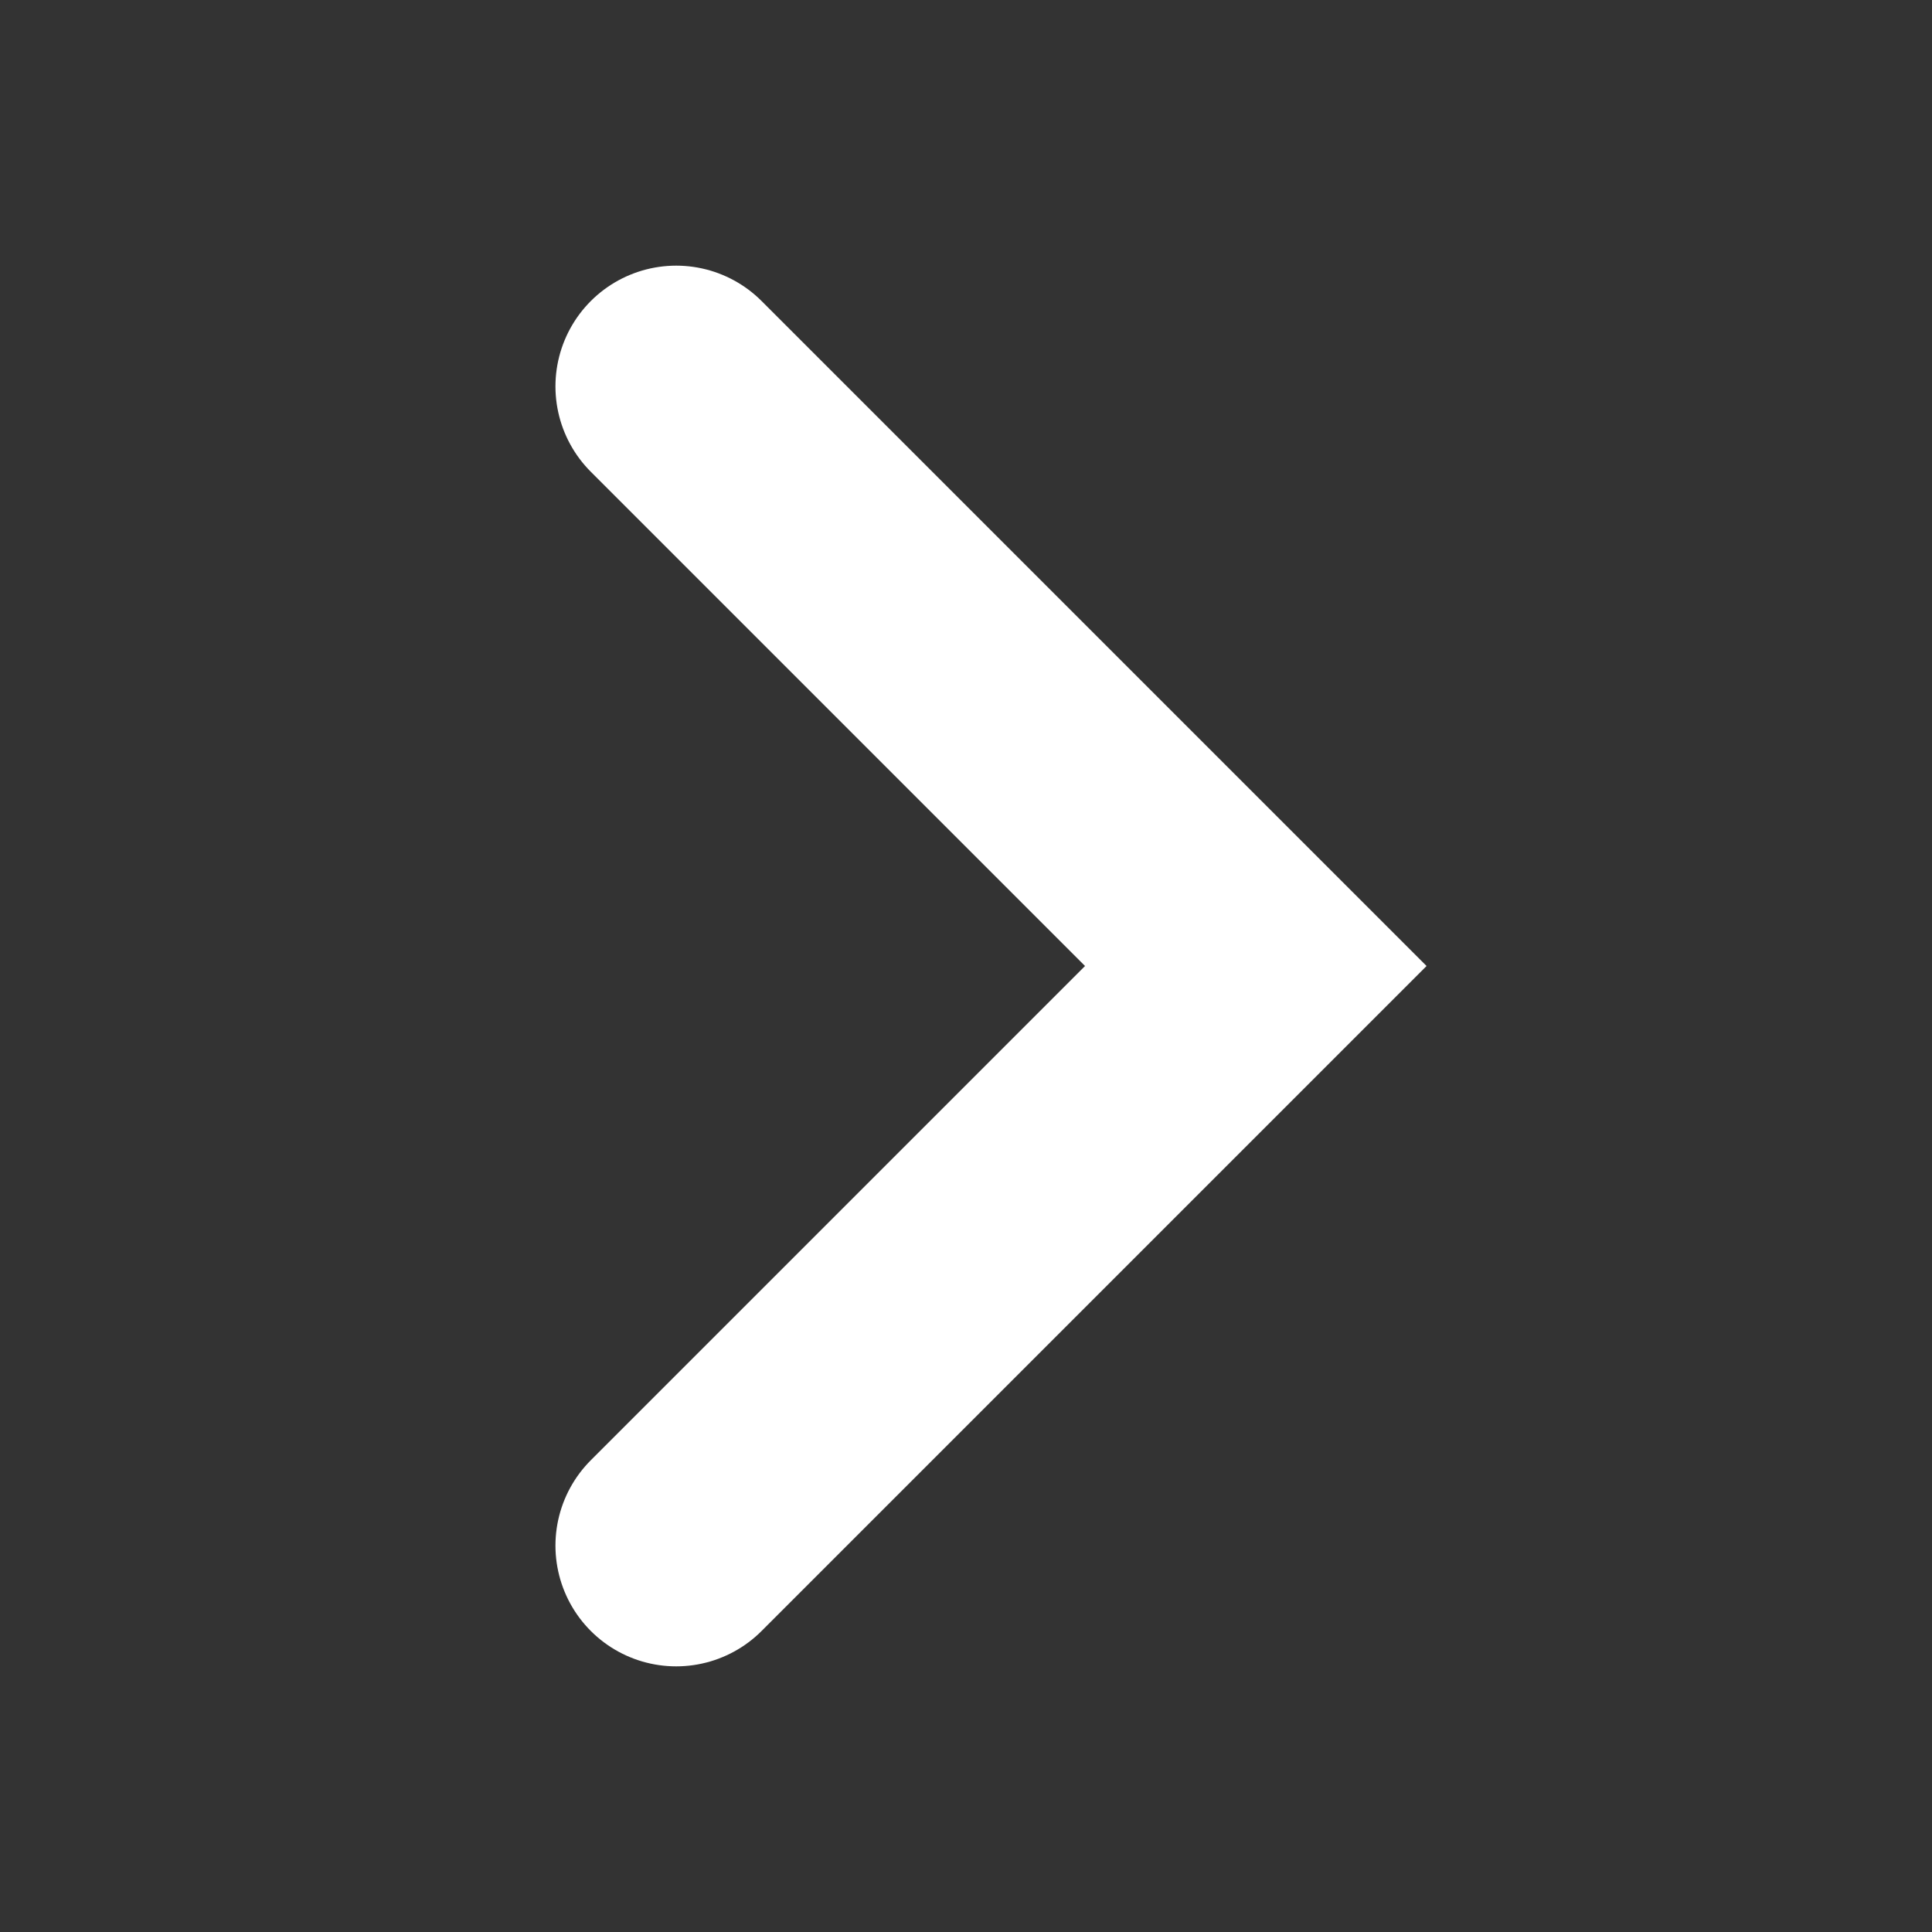 <svg width="16" height="16" viewBox="0 0 16 16" fill="none" xmlns="http://www.w3.org/2000/svg">
<rect x="0" y="0" width="16" height="16" fill="#333333" stroke="none"/>
<path d="M5.6 12.8L10.4 8L5.6 3.2" stroke="white" stroke-width="2" stroke-linecap="round"/>
</svg>
